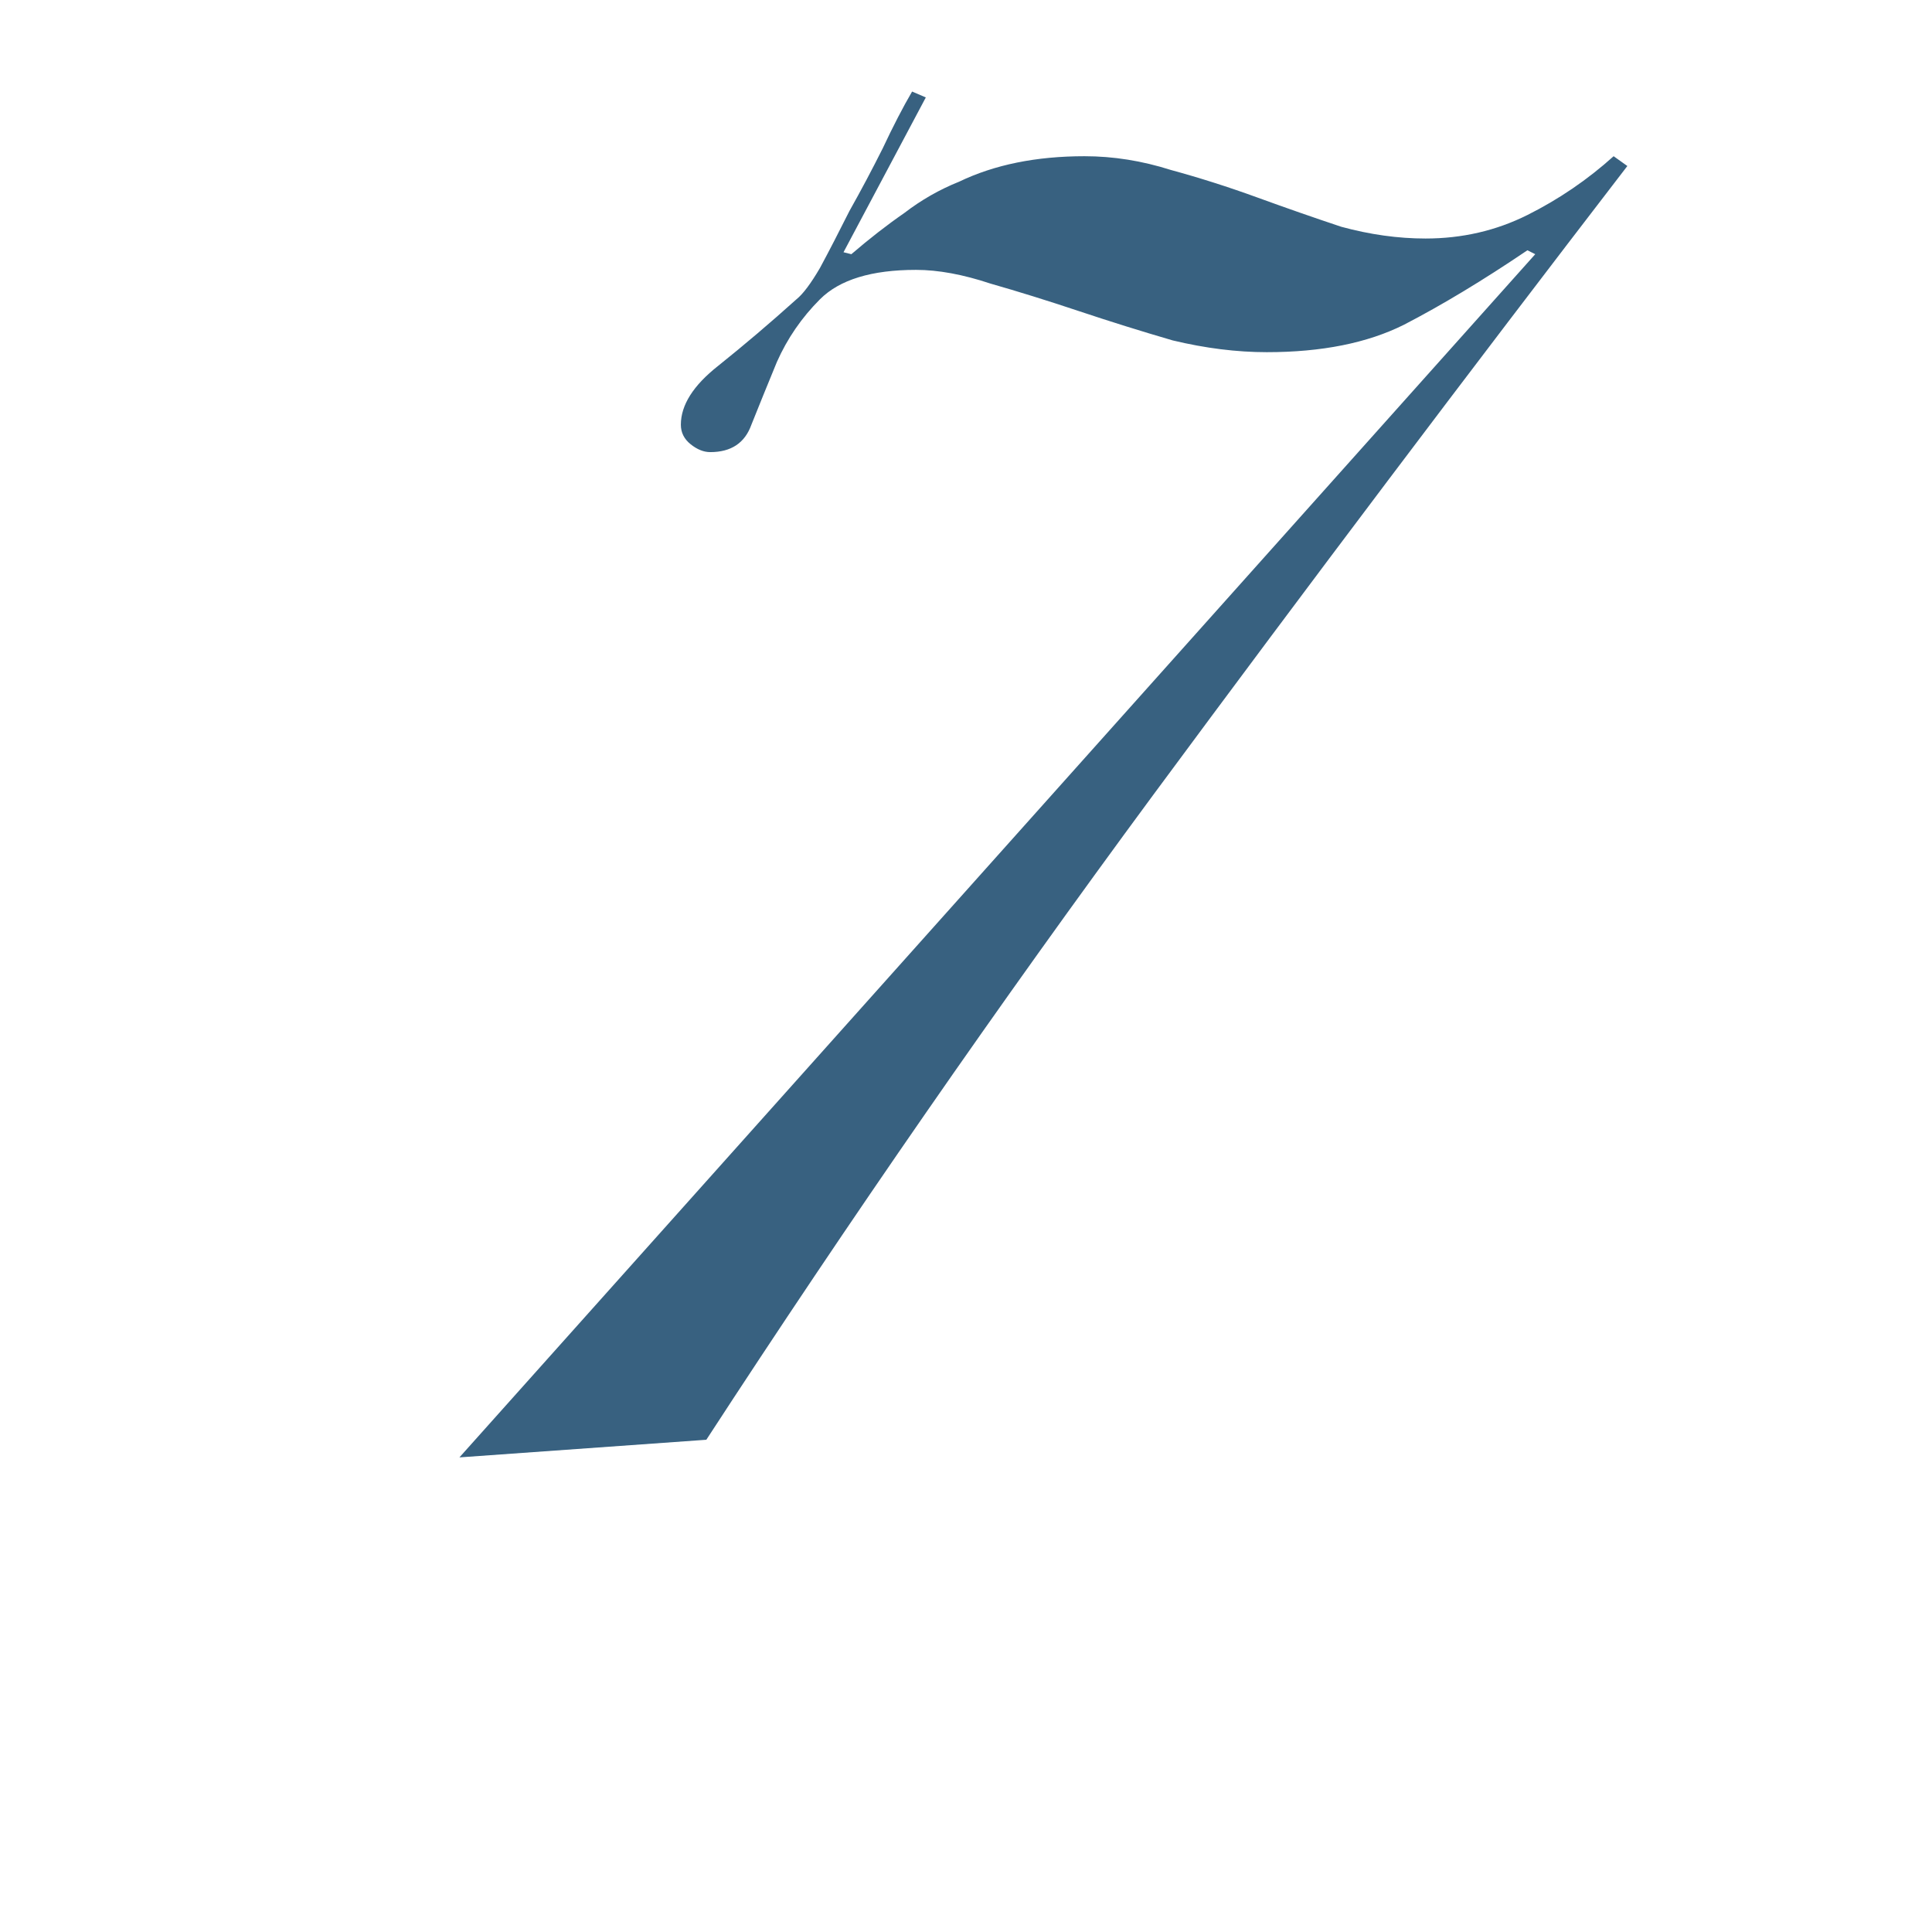 <?xml version="1.0" encoding="UTF-8"?> <svg xmlns="http://www.w3.org/2000/svg" width="70" height="70" viewBox="0 0 70 70" fill="none"><g clip-path="url(#clip0_328_6)"><path d="M33.544 3.53L30.562 9.139L30.846 9.21C31.508 8.642 32.147 8.145 32.763 7.719C33.378 7.246 34.041 6.867 34.751 6.583C36.029 5.968 37.543 5.66 39.295 5.66C40.336 5.66 41.377 5.826 42.419 6.157C43.46 6.441 44.501 6.772 45.543 7.151C46.584 7.53 47.602 7.885 48.596 8.216C49.637 8.5 50.655 8.642 51.649 8.642C52.974 8.642 54.205 8.358 55.341 7.79C56.477 7.222 57.518 6.512 58.465 5.66L58.962 6.015C53.14 13.588 47.412 21.185 41.78 28.806C36.194 36.379 30.798 44.166 25.592 52.165L16.646 52.804L55.625 9.21L55.341 9.068C53.731 10.157 52.24 11.056 50.868 11.766C49.542 12.429 47.886 12.76 45.898 12.76C44.809 12.76 43.673 12.618 42.49 12.334C41.354 12.003 40.218 11.648 39.082 11.269C37.946 10.89 36.881 10.559 35.887 10.275C34.893 9.944 33.993 9.778 33.189 9.778C31.579 9.778 30.42 10.133 29.71 10.843C29.047 11.506 28.526 12.263 28.148 13.115C27.816 13.92 27.509 14.677 27.225 15.387C26.988 16.05 26.491 16.381 25.734 16.381C25.497 16.381 25.26 16.286 25.024 16.097C24.787 15.908 24.669 15.671 24.669 15.387C24.669 14.677 25.118 13.967 26.018 13.257C26.964 12.5 27.911 11.695 28.858 10.843C29.094 10.654 29.378 10.275 29.71 9.707C30.041 9.092 30.396 8.405 30.775 7.648C31.201 6.891 31.603 6.133 31.982 5.376C32.36 4.571 32.715 3.885 33.047 3.317L33.544 3.53Z" fill="#386180"></path></g><defs><clipPath id="clip0_328_6"><rect width="70" height="70" fill="white"></rect></clipPath></defs></svg> 